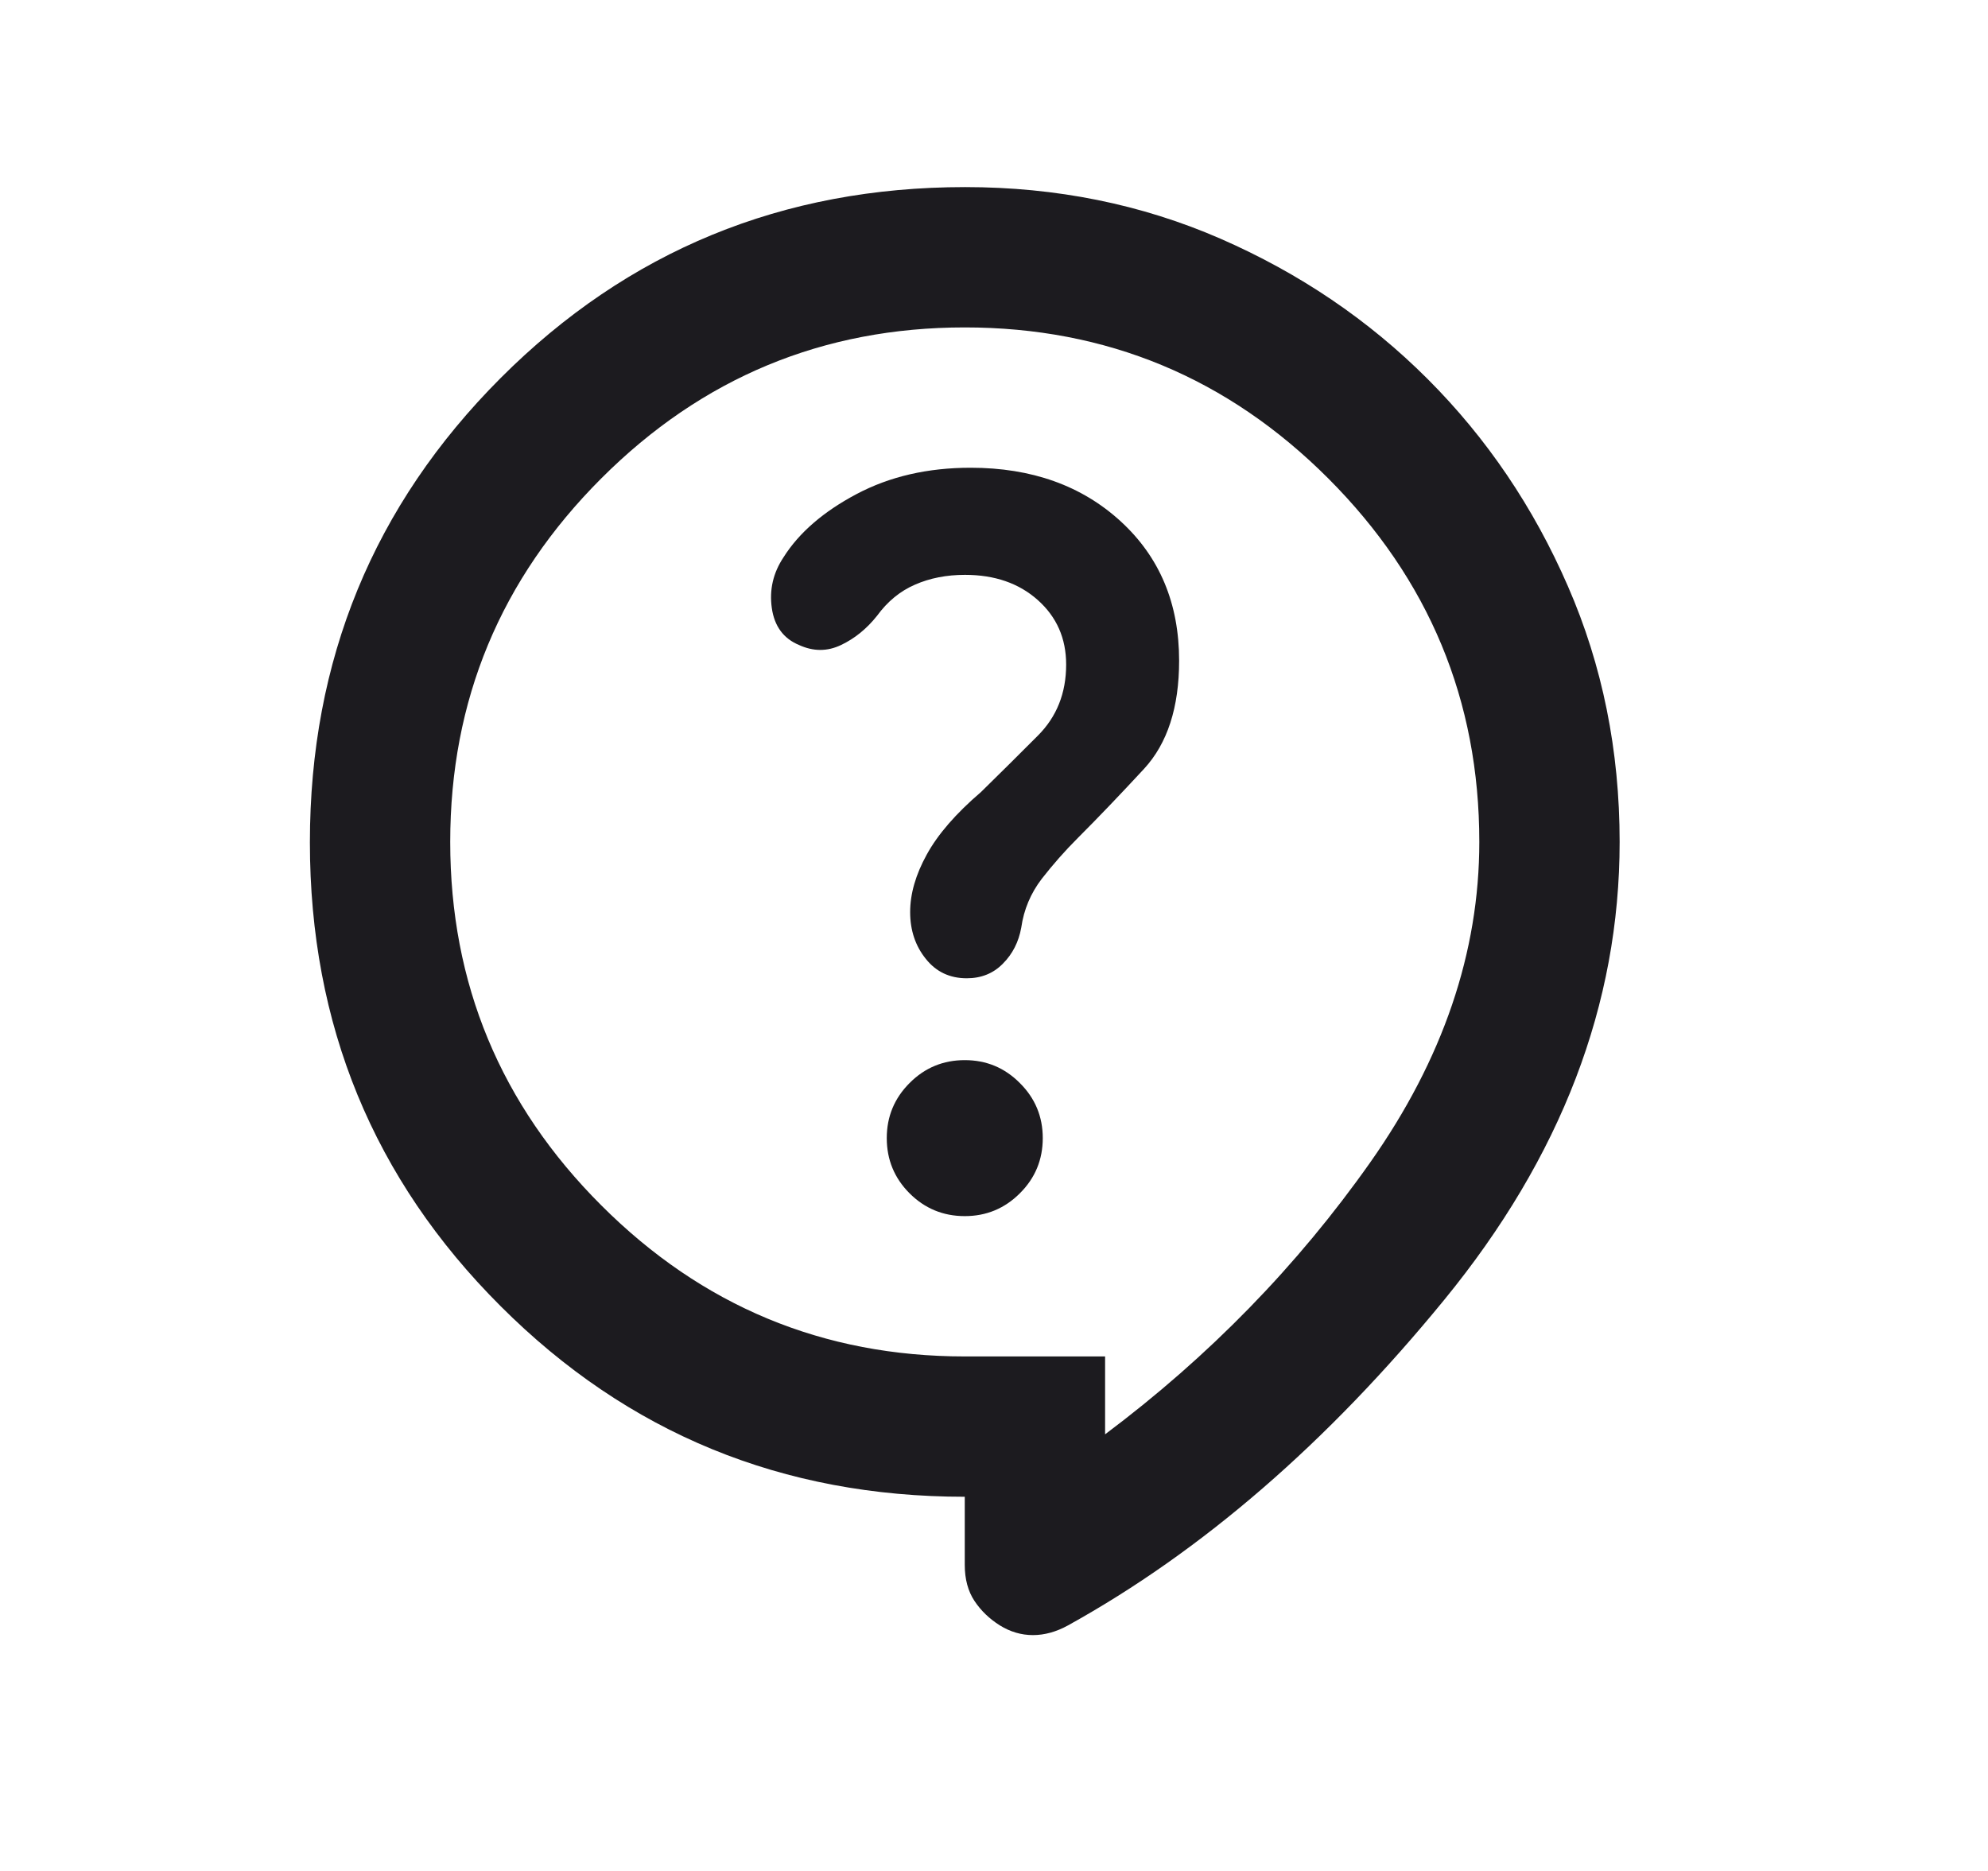 <svg width="17" height="16" viewBox="0 0 17 16" fill="none" xmlns="http://www.w3.org/2000/svg">
<mask id="mask0_7786_6695" style="mask-type:alpha" maskUnits="userSpaceOnUse" x="0" y="0" width="17" height="16">
<rect x="0.25" width="16" height="16" fill="#D9D9D9"/>
</mask>
<g mask="url(#mask0_7786_6695)">
<path d="M8.25 12.8C6.691 12.8 5.368 12.257 4.281 11.17C3.193 10.084 2.65 8.762 2.65 7.204C2.65 5.645 3.194 4.322 4.281 3.233C5.369 2.144 6.693 1.6 8.253 1.6C9.033 1.6 9.761 1.747 10.436 2.041C11.112 2.336 11.703 2.736 12.208 3.241C12.714 3.747 13.114 4.338 13.408 5.014C13.703 5.69 13.85 6.419 13.85 7.2C13.85 8.589 13.35 9.894 12.35 11.116C11.35 12.339 10.278 13.266 9.133 13.9C9.033 13.955 8.933 13.983 8.833 13.983C8.733 13.983 8.639 13.955 8.55 13.9C8.461 13.844 8.389 13.775 8.333 13.691C8.278 13.608 8.25 13.505 8.25 13.383V12.8ZM9.45 12.266C10.339 11.6 11.094 10.825 11.717 9.941C12.339 9.058 12.65 8.144 12.65 7.2C12.65 5.989 12.219 4.953 11.358 4.091C10.497 3.23 9.461 2.8 8.25 2.8C7.039 2.8 6.003 3.23 5.142 4.091C4.28 4.953 3.85 5.989 3.85 7.2C3.85 8.411 4.28 9.447 5.142 10.308C6.003 11.169 7.039 11.6 8.25 11.6H9.45V12.266ZM8.25 10.4C8.434 10.4 8.591 10.335 8.721 10.205C8.852 10.075 8.917 9.917 8.917 9.733C8.917 9.549 8.852 9.392 8.721 9.262C8.591 9.131 8.434 9.066 8.25 9.066C8.066 9.066 7.908 9.131 7.778 9.262C7.648 9.392 7.583 9.549 7.583 9.733C7.583 9.917 7.648 10.075 7.778 10.205C7.908 10.335 8.066 10.4 8.25 10.4ZM6.833 5.516C6.955 5.572 7.075 5.572 7.192 5.516C7.308 5.461 7.411 5.378 7.5 5.266C7.589 5.144 7.697 5.055 7.824 5C7.951 4.944 8.094 4.916 8.252 4.916C8.506 4.916 8.714 4.988 8.875 5.132C9.036 5.276 9.117 5.459 9.117 5.683C9.117 5.928 9.036 6.13 8.875 6.291C8.714 6.453 8.552 6.613 8.389 6.773C8.174 6.957 8.019 7.136 7.925 7.308C7.83 7.48 7.783 7.644 7.783 7.8C7.783 7.956 7.828 8.09 7.917 8.2C8.005 8.311 8.122 8.366 8.267 8.366C8.39 8.366 8.494 8.325 8.576 8.241C8.659 8.158 8.711 8.055 8.733 7.933C8.755 7.778 8.814 7.639 8.908 7.516C9.003 7.394 9.105 7.278 9.217 7.166C9.394 6.989 9.583 6.791 9.783 6.575C9.983 6.358 10.083 6.05 10.083 5.65C10.083 5.161 9.917 4.764 9.583 4.458C9.25 4.153 8.822 4 8.3 4C7.933 4 7.608 4.075 7.325 4.225C7.042 4.375 6.833 4.555 6.7 4.766C6.611 4.9 6.578 5.044 6.6 5.2C6.622 5.355 6.7 5.461 6.833 5.516Z" fill="#1C1B1F"/>
</g>
</svg>
